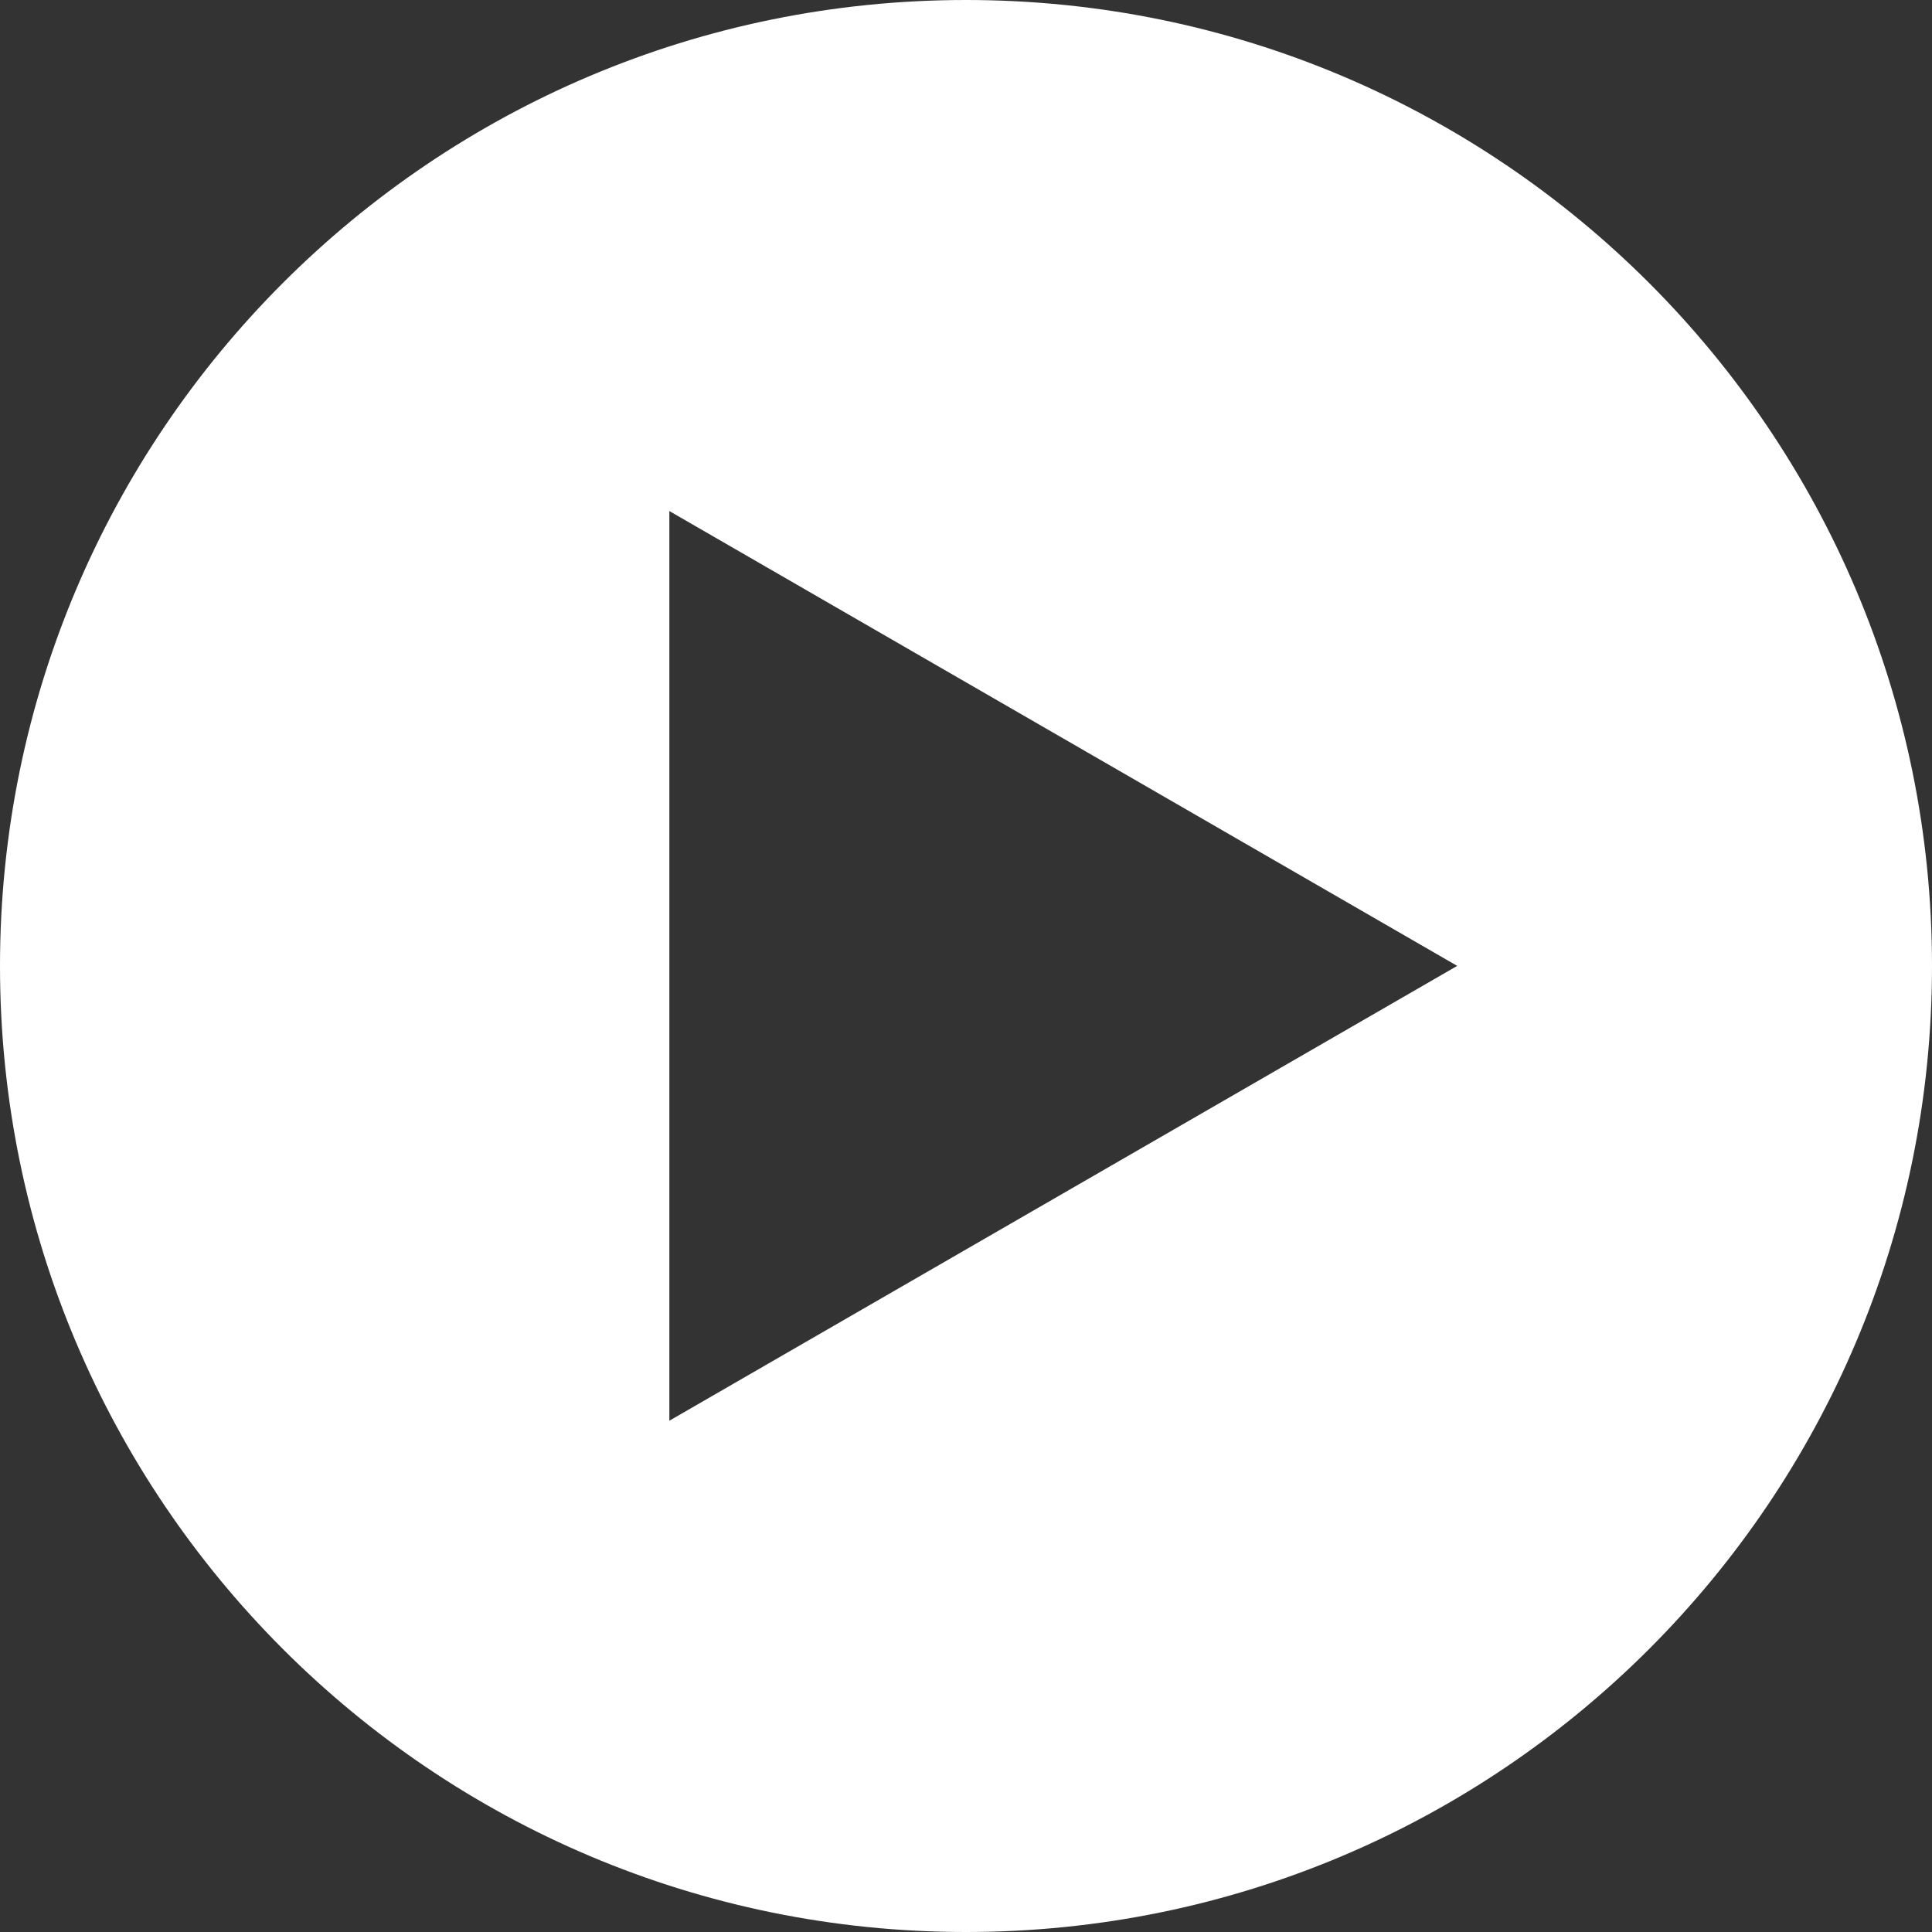 <?xml version="1.0" encoding="UTF-8"?><svg id="b" xmlns="http://www.w3.org/2000/svg" width="19" height="19" viewBox="0 0 16.94 16.94"><rect x="0" y="0" width="16.94" height="16.94" fill="#333333" stroke="none"/><defs><style>.d{fill:#ffffff;stroke-width:0px;}</style></defs><g id="c"><path class="d" d="m8.47,0C3.792,0,0,3.792,0,8.47s3.792,8.47,8.47,8.47,8.47-3.792,8.47-8.47S13.148,0,8.47,0Zm-2.601,12.458v-7.977l6.908,3.988-6.908,3.988Z"/></g></svg>